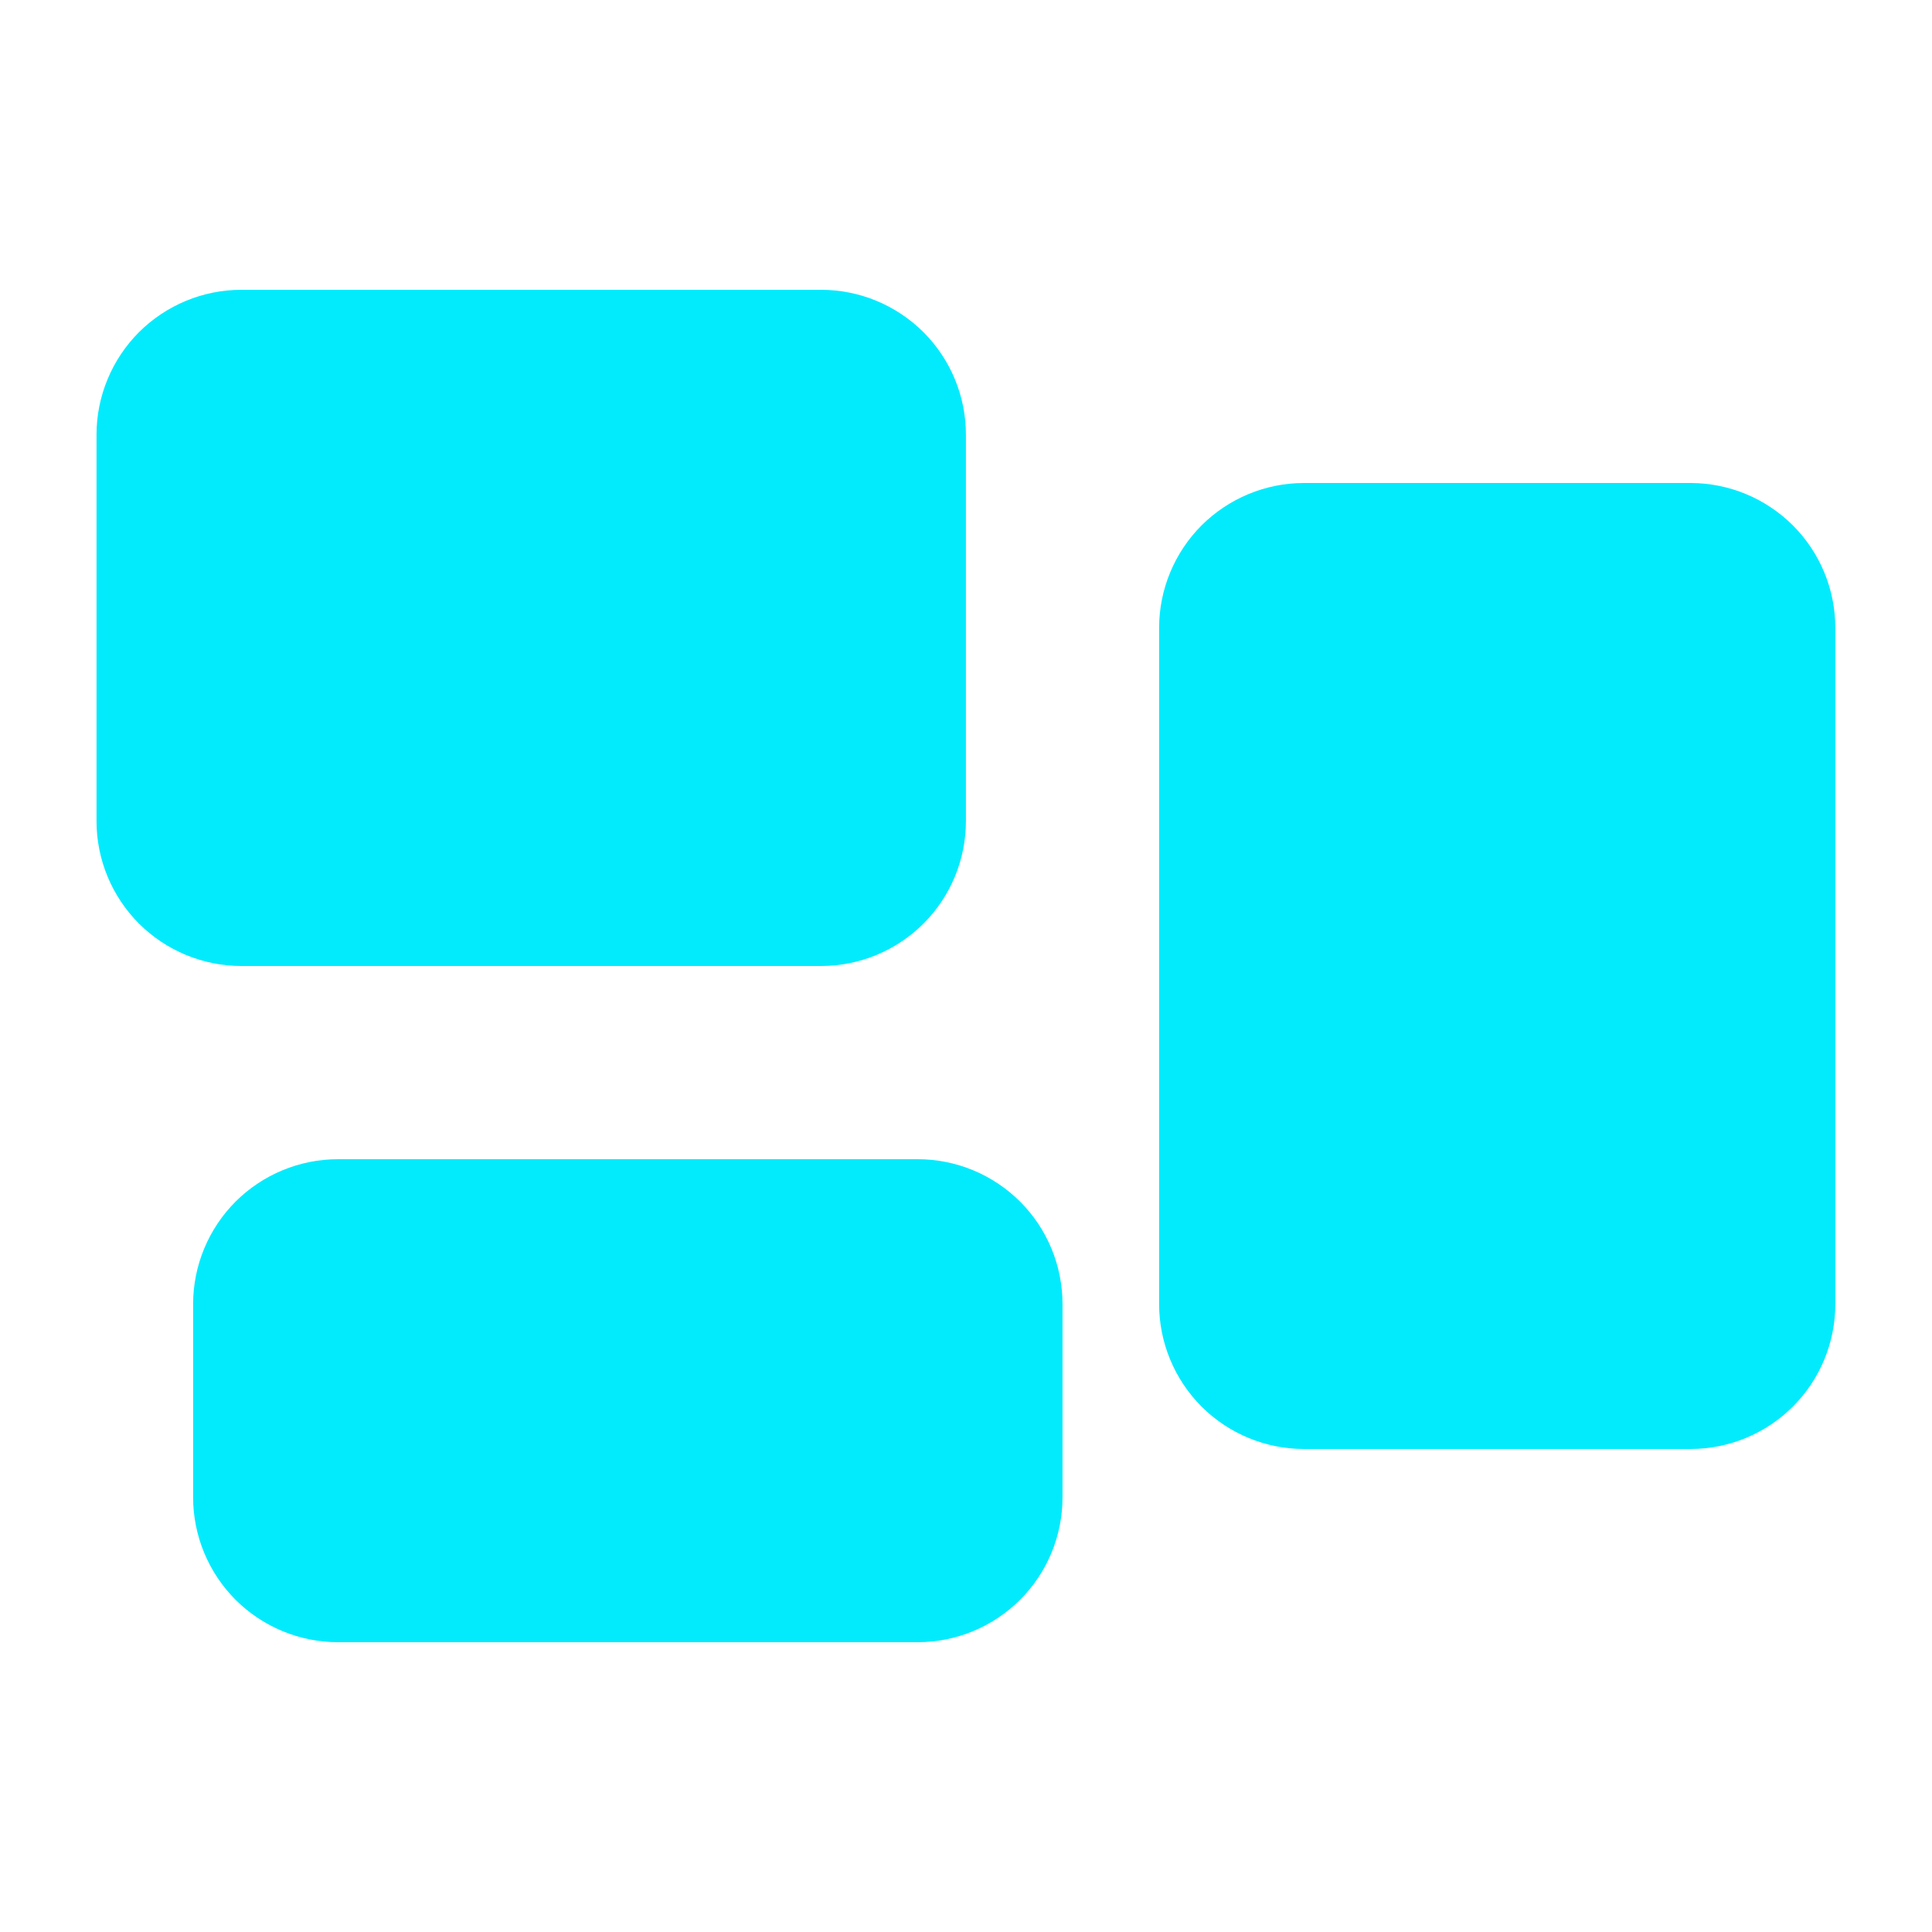<svg width="24" height="24" viewBox="0 0 24 24" fill="none" xmlns="http://www.w3.org/2000/svg">
<path fill-rule="evenodd" clip-rule="evenodd" d="M2.999 3.6C2.522 3.6 2.064 3.79 1.726 4.127C1.389 4.465 1.199 4.923 1.199 5.4V10.2C1.199 10.677 1.389 11.135 1.726 11.473C2.064 11.81 2.522 12 2.999 12H10.199C10.677 12 11.134 11.81 11.472 11.473C11.81 11.135 11.999 10.677 11.999 10.2V5.4C11.999 4.923 11.81 4.465 11.472 4.127C11.134 3.79 10.677 3.6 10.199 3.6H2.999ZM16.199 6C15.722 6 15.264 6.19 14.926 6.527C14.589 6.865 14.399 7.323 14.399 7.8V16.2C14.399 16.677 14.589 17.135 14.926 17.473C15.264 17.81 15.722 18 16.199 18H20.999C21.477 18 21.934 17.81 22.272 17.473C22.61 17.135 22.799 16.677 22.799 16.2V7.8C22.799 7.323 22.61 6.865 22.272 6.527C21.934 6.19 21.477 6 20.999 6H16.199ZM4.199 14.4C3.722 14.4 3.264 14.59 2.926 14.927C2.589 15.265 2.399 15.723 2.399 16.2V18.6C2.399 19.077 2.589 19.535 2.926 19.873C3.264 20.21 3.722 20.4 4.199 20.4H11.399C11.877 20.4 12.334 20.21 12.672 19.873C13.01 19.535 13.199 19.077 13.199 18.6V16.2C13.199 15.723 13.01 15.265 12.672 14.927C12.334 14.59 11.877 14.4 11.399 14.4H4.199Z" fill="#02EBFD"/>
</svg>
